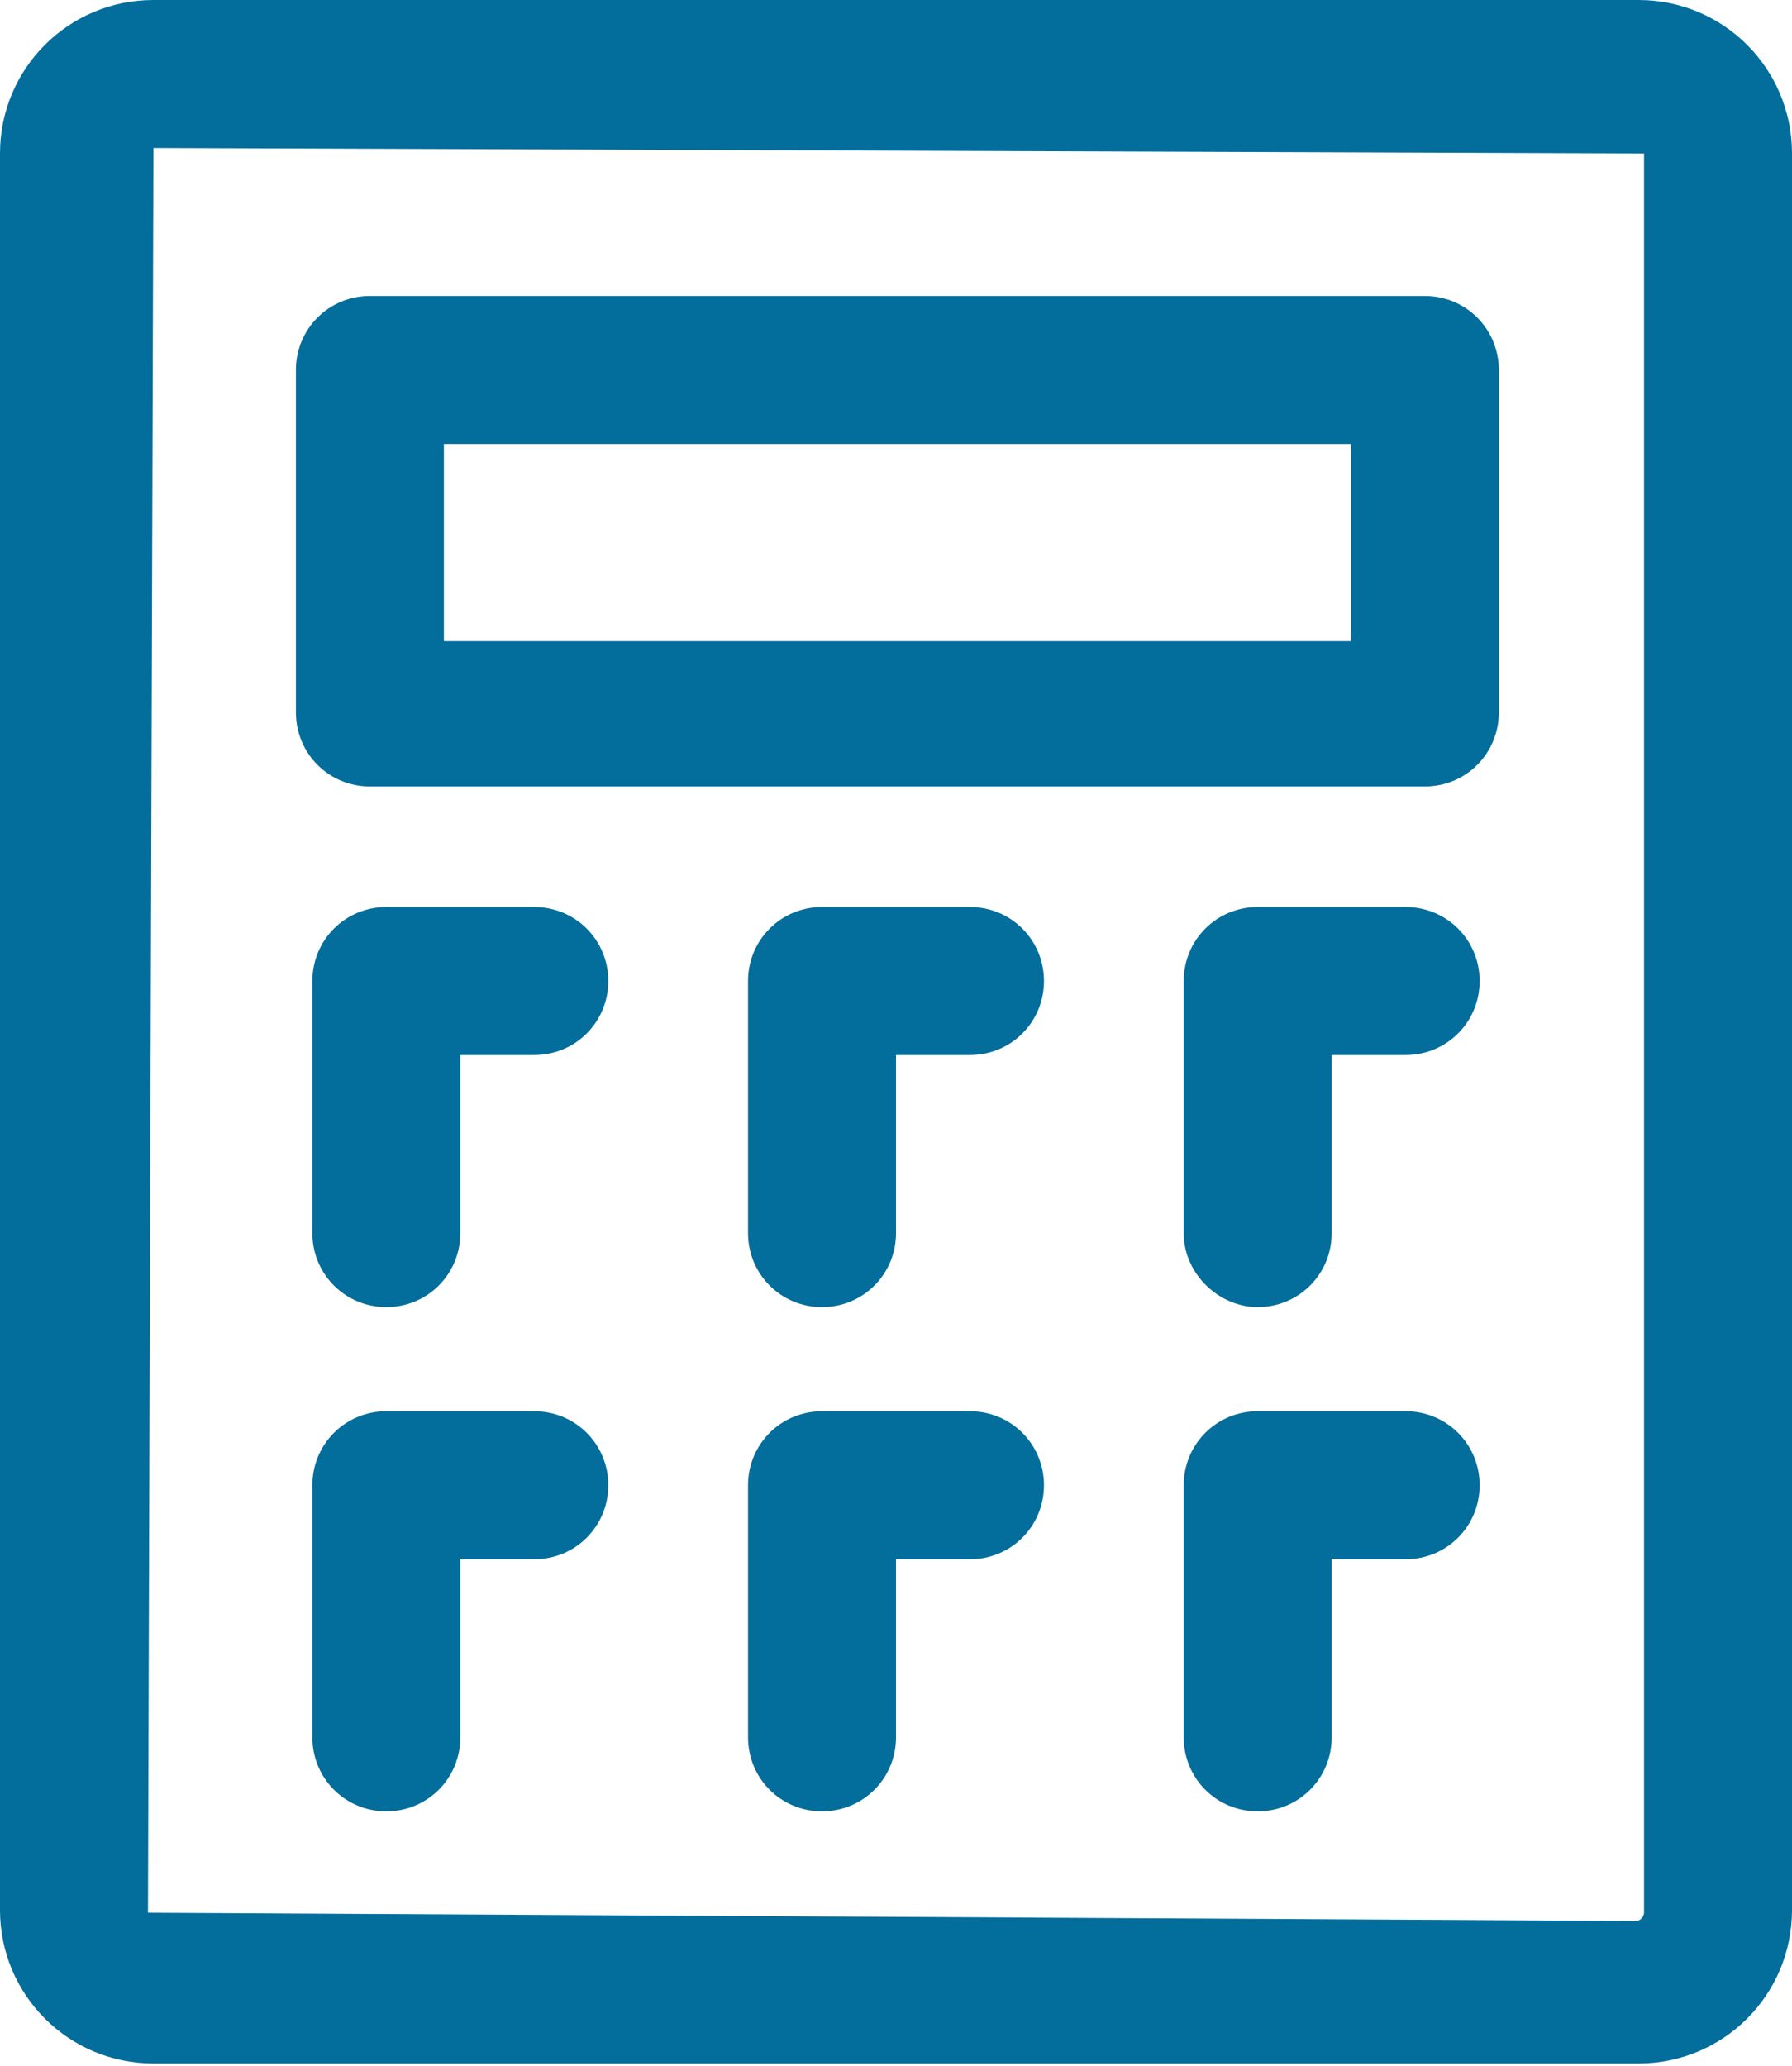 <?xml version="1.0" encoding="utf-8"?>
<!-- Generator: Adobe Illustrator 25.0.1, SVG Export Plug-In . SVG Version: 6.00 Build 0)  -->
<svg version="1.1" id="Layer_1" xmlns="http://www.w3.org/2000/svg" xmlns:xlink="http://www.w3.org/1999/xlink" x="0px" y="0px"
	 viewBox="0 0 65.4 75.4" style="enable-background:new 0 0 65.4 75.4;" xml:space="preserve">
<style type="text/css">
	.st0{fill:#036D9B;}
</style>
<path class="st0" d="M59.8,0H5.6C2.5,0,0,2.5,0,5.6v64.1c0,3.1,2.5,5.6,5.6,5.6h54.2c3.1,0,5.6-2.5,5.6-5.6V5.6
	C65.4,2.5,62.9,0,59.8,0z M60,69.8c0,0.1-0.1,0.3-0.3,0.3L5.4,69.8L5.6,5.4L60,5.6V69.8z M13.5,28.7H52c1.5,0,2.7-1.2,2.7-2.7V13.5
	c0-1.5-1.2-2.7-2.7-2.7H13.5c-1.5,0-2.7,1.2-2.7,2.7V26C10.8,27.5,12,28.7,13.5,28.7z M16.2,16.2h33.1v7.2H16.2L16.2,16.2z
	 M19.5,33.1h-5.4c-1.5,0-2.7,1.2-2.7,2.7V45c0,1.5,1.2,2.7,2.7,2.7h0c1.5,0,2.7-1.2,2.7-2.7v-6.5h2.7c1.5,0,2.7-1.2,2.7-2.7
	C22.2,34.3,21,33.1,19.5,33.1z M30,47.7L30,47.7c1.5,0,2.7-1.2,2.7-2.7v-6.5h2.7c1.5,0,2.7-1.2,2.7-2.7c0-1.5-1.2-2.7-2.7-2.7H30
	c-1.5,0-2.7,1.2-2.7,2.7V45C27.3,46.5,28.5,47.7,30,47.7z M45.9,47.7L45.9,47.7c1.5,0,2.7-1.2,2.7-2.7v-6.5h2.7
	c1.5,0,2.7-1.2,2.7-2.7c0-1.5-1.2-2.7-2.7-2.7h-5.4c-1.5,0-2.7,1.2-2.7,2.7V45C43.2,46.5,44.5,47.7,45.9,47.7z M19.5,51.5h-5.4
	c-1.5,0-2.7,1.2-2.7,2.7v9.2c0,1.5,1.2,2.7,2.7,2.7h0c1.5,0,2.7-1.2,2.7-2.7v-6.5h2.7c1.5,0,2.7-1.2,2.7-2.7
	C22.2,52.7,21,51.5,19.5,51.5z M35.4,51.5H30c-1.5,0-2.7,1.2-2.7,2.7v9.2c0,1.5,1.2,2.7,2.7,2.7h0c1.5,0,2.7-1.2,2.7-2.7v-6.5h2.7
	c1.5,0,2.7-1.2,2.7-2.7S36.9,51.5,35.4,51.5z M51.3,51.5h-5.4c-1.5,0-2.7,1.2-2.7,2.7v9.2c0,1.5,1.2,2.7,2.7,2.7h0
	c1.5,0,2.7-1.2,2.7-2.7v-6.5h2.7c1.5,0,2.7-1.2,2.7-2.7S52.8,51.5,51.3,51.5z"/>
</svg>
